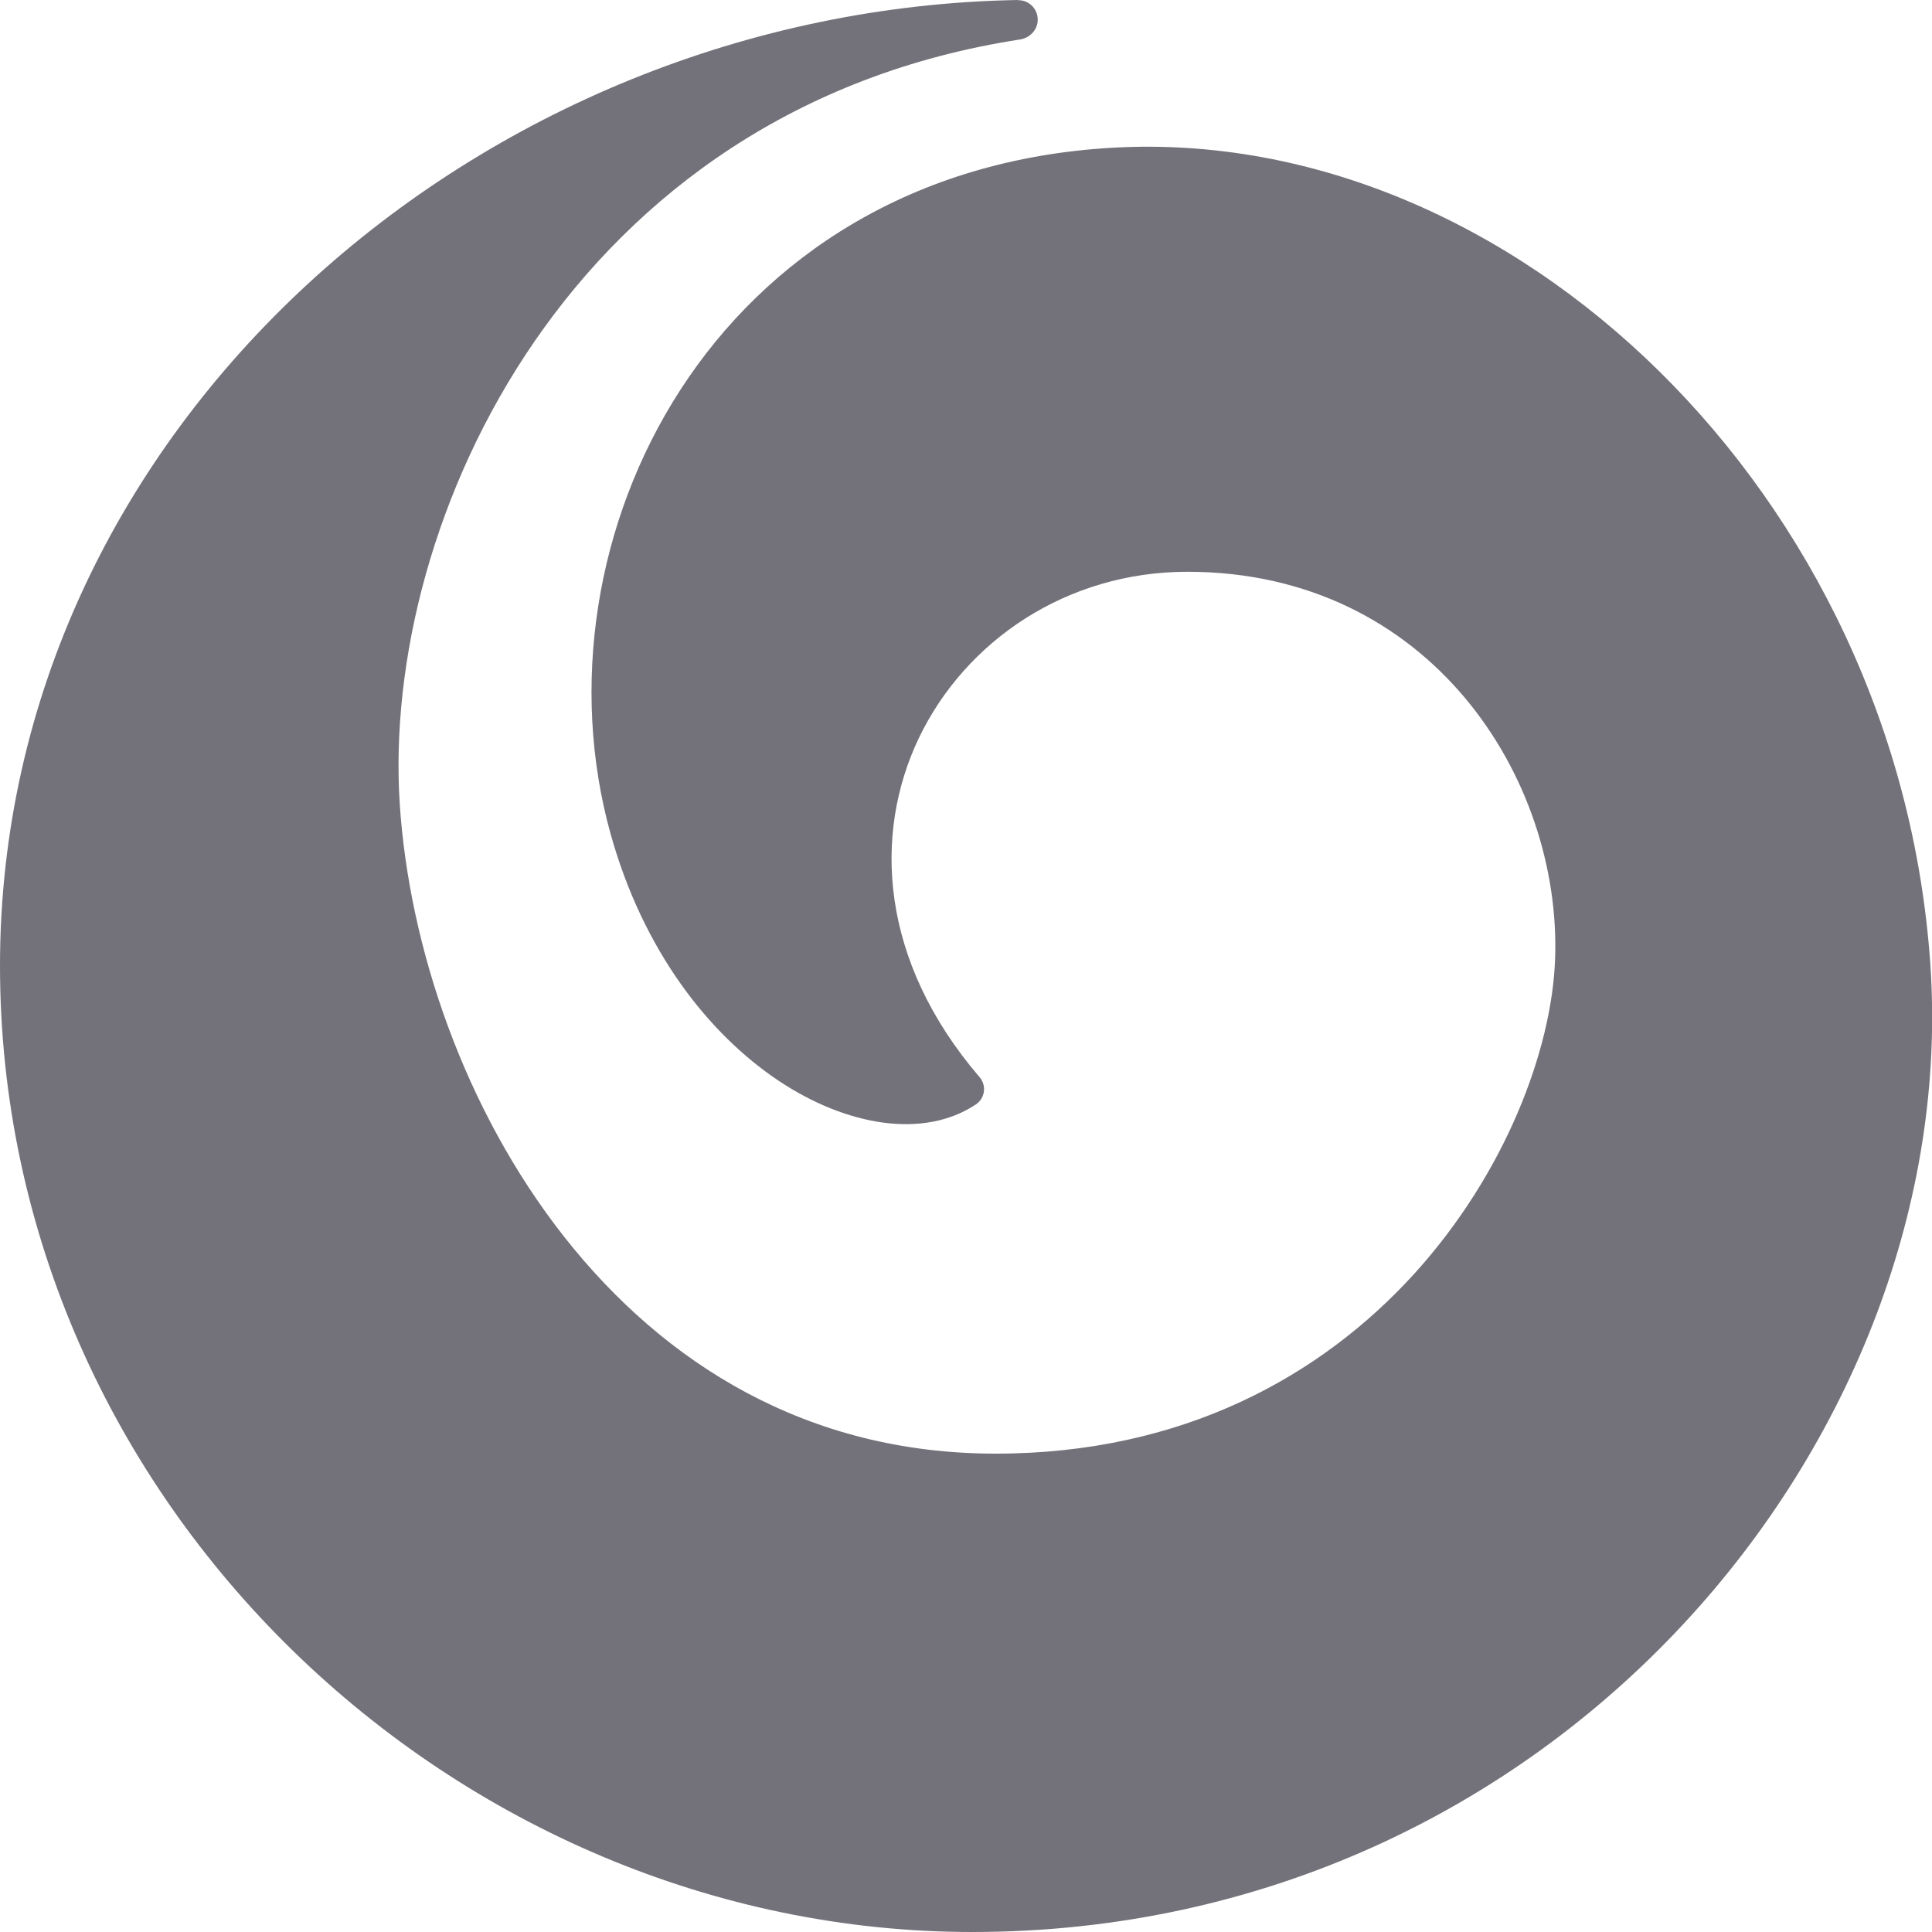 <svg width="20" height="20" viewBox="0 0 20 20" fill="none" xmlns="http://www.w3.org/2000/svg">
<g clip-path="url(#clip0_7634_29710)">
<path d="M10.535 0C4.971 0.098 0 4.421 0 9.996C0 15.571 4.731 20 10.065 20C16.102 20 20.317 14.875 19.983 9.985C19.65 5.119 15.656 1.296 11.521 1.529C7.369 1.762 5.475 5.598 6.321 8.633C6.658 9.842 7.335 10.702 8.056 11.185C8.763 11.658 9.563 11.792 10.102 11.433C10.198 11.369 10.215 11.236 10.14 11.15C9.108 9.946 9.035 8.638 9.513 7.638C9.996 6.633 11.042 5.919 12.292 5.919C14.808 5.919 16.169 8.063 16.098 9.933C16.064 10.86 15.59 12.142 14.635 13.192C13.683 14.236 12.256 15.048 10.306 15.048C8.356 15.048 6.877 14.117 5.844 12.808C4.808 11.494 4.235 9.806 4.138 8.319C3.948 5.388 5.91 1.123 10.563 0.408C10.669 0.39 10.75 0.298 10.742 0.19C10.735 0.083 10.646 0 10.539 0.002L10.535 0Z" fill="#73727A"/>
</g>
<defs>
<clipPath id="clip0_7634_29710">
<rect width="20" height="20" fill="white"/>
</clipPath>
</defs>
</svg>
